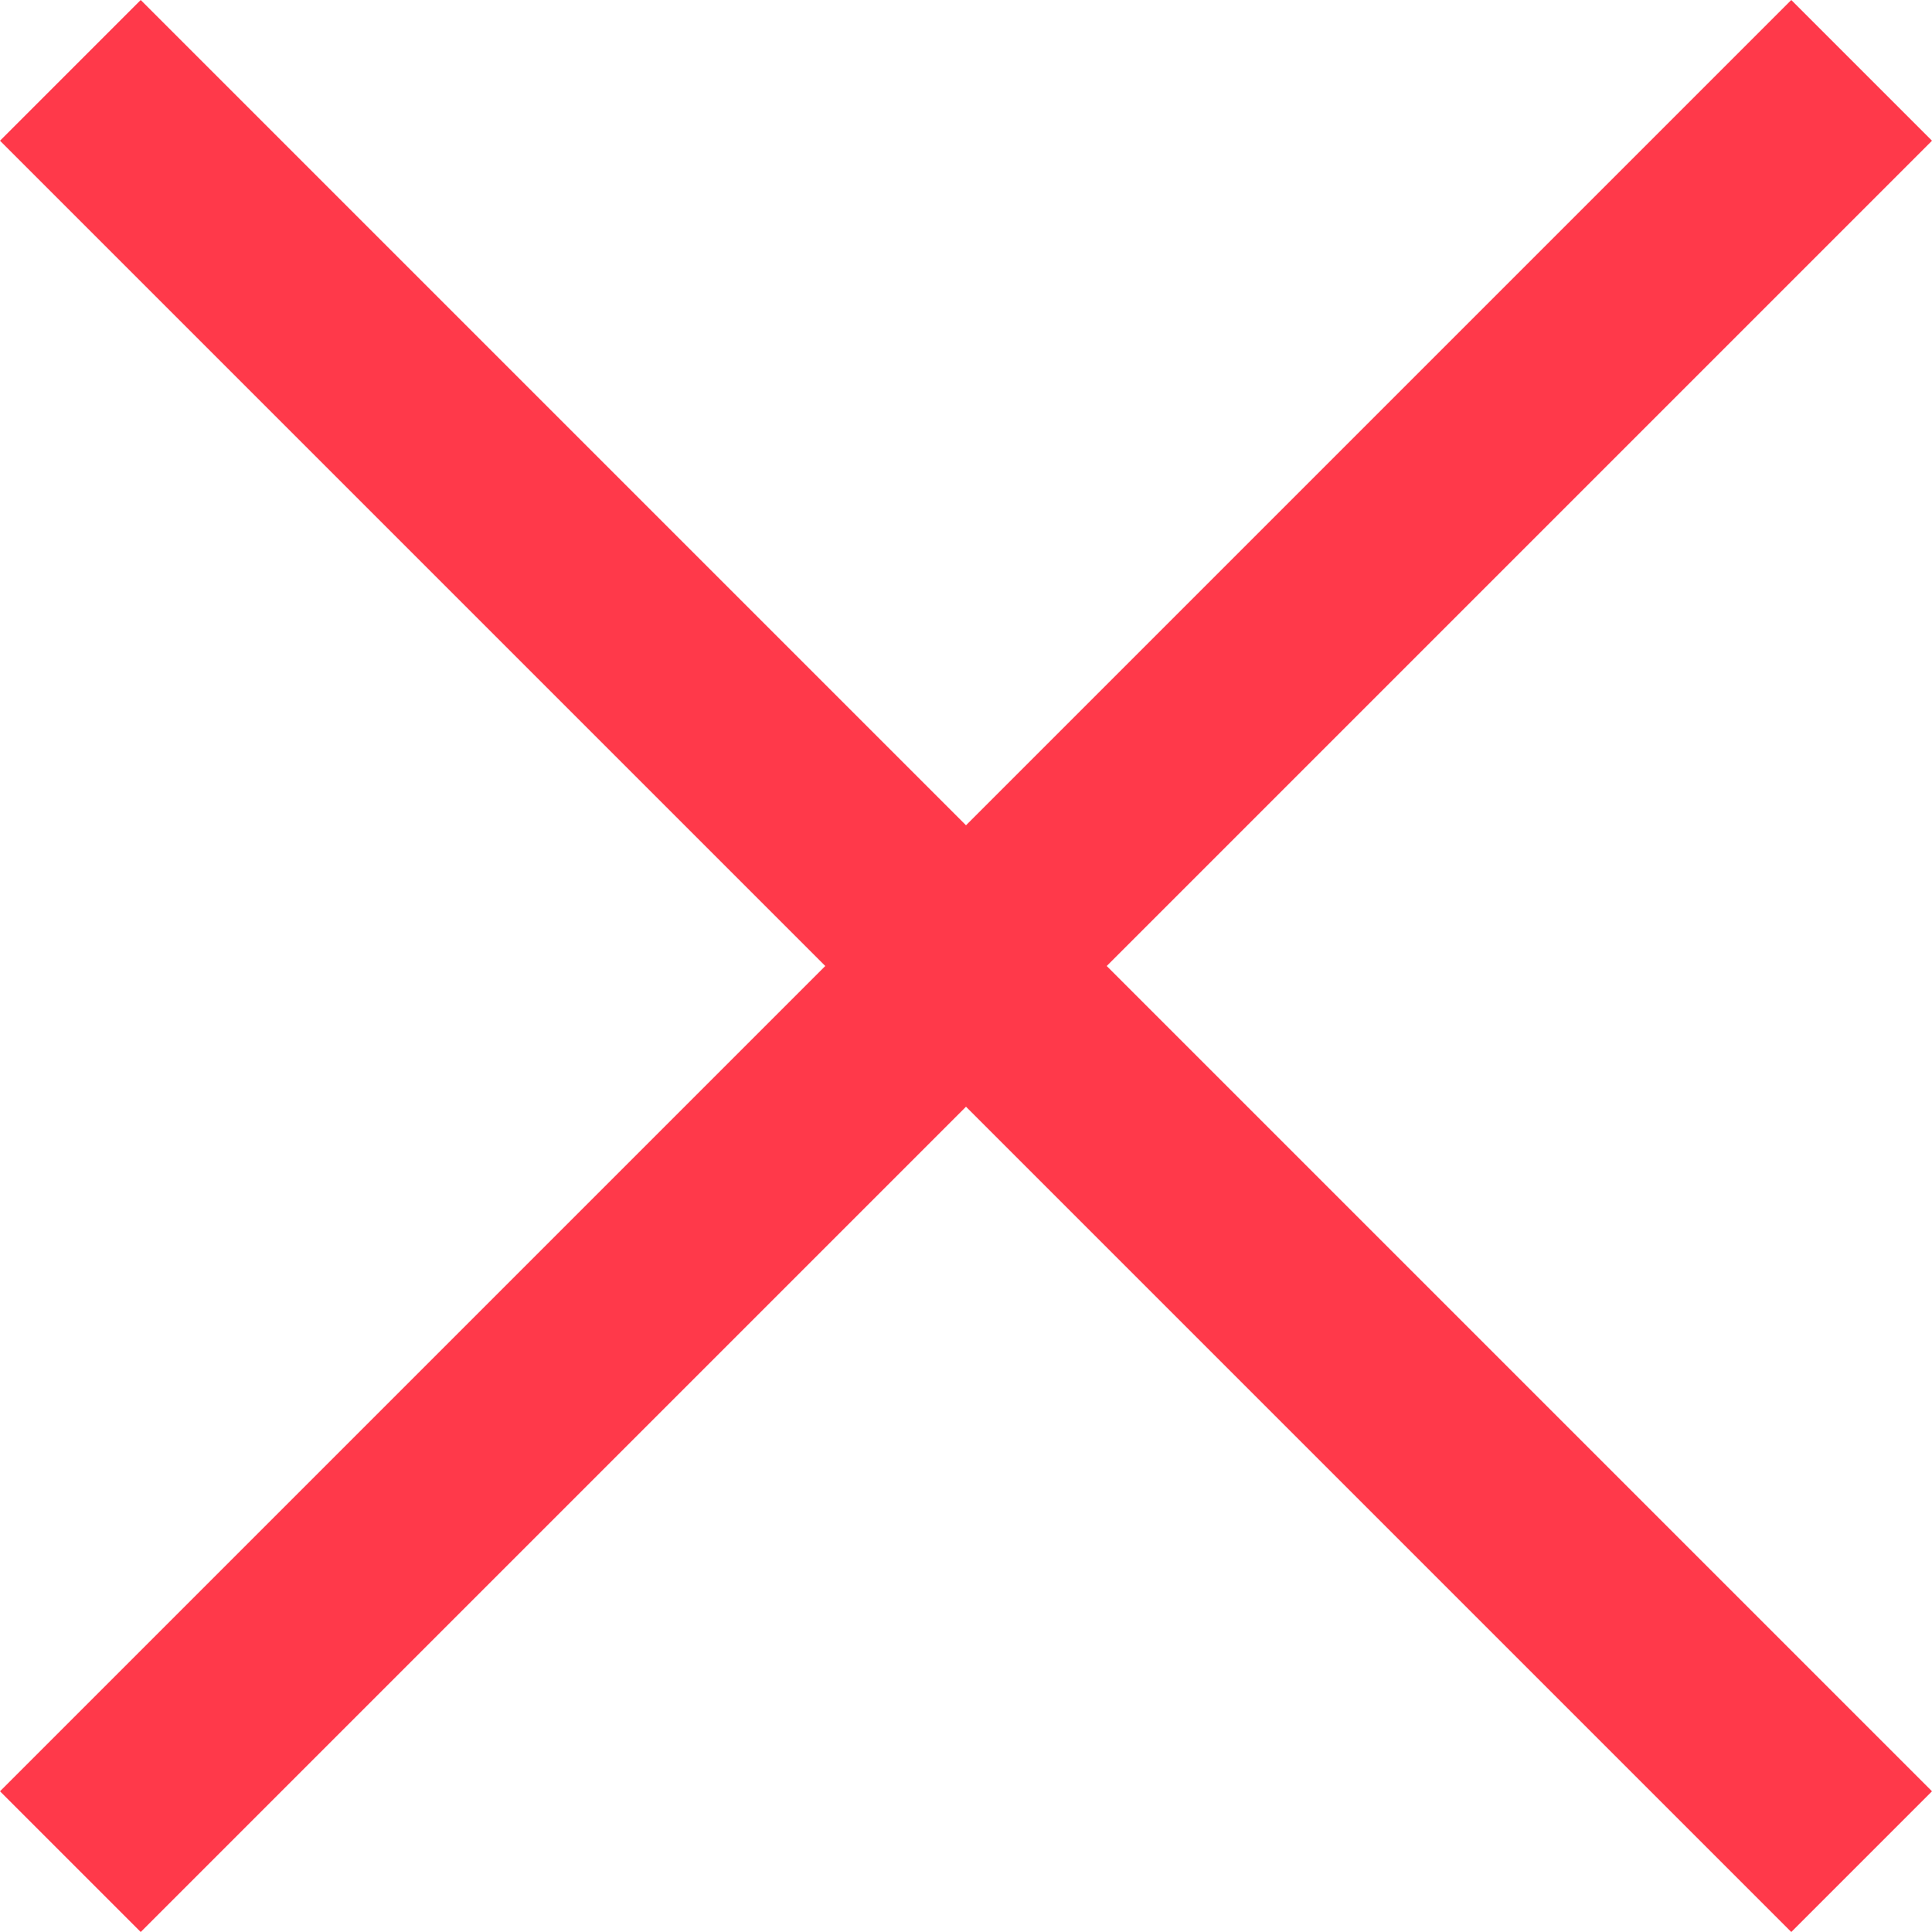 <svg width="59" height="59" viewBox="0 0 59 59" fill="none" xmlns="http://www.w3.org/2000/svg">
<path d="M59 4.297L33.797 29.5L59 54.703L54.703 59L29.5 33.797L4.297 59L0 54.703L25.203 29.5L0 4.297L4.297 0L29.5 25.203L54.703 0L59 4.297Z" fill="#FF394A"/>
</svg>
